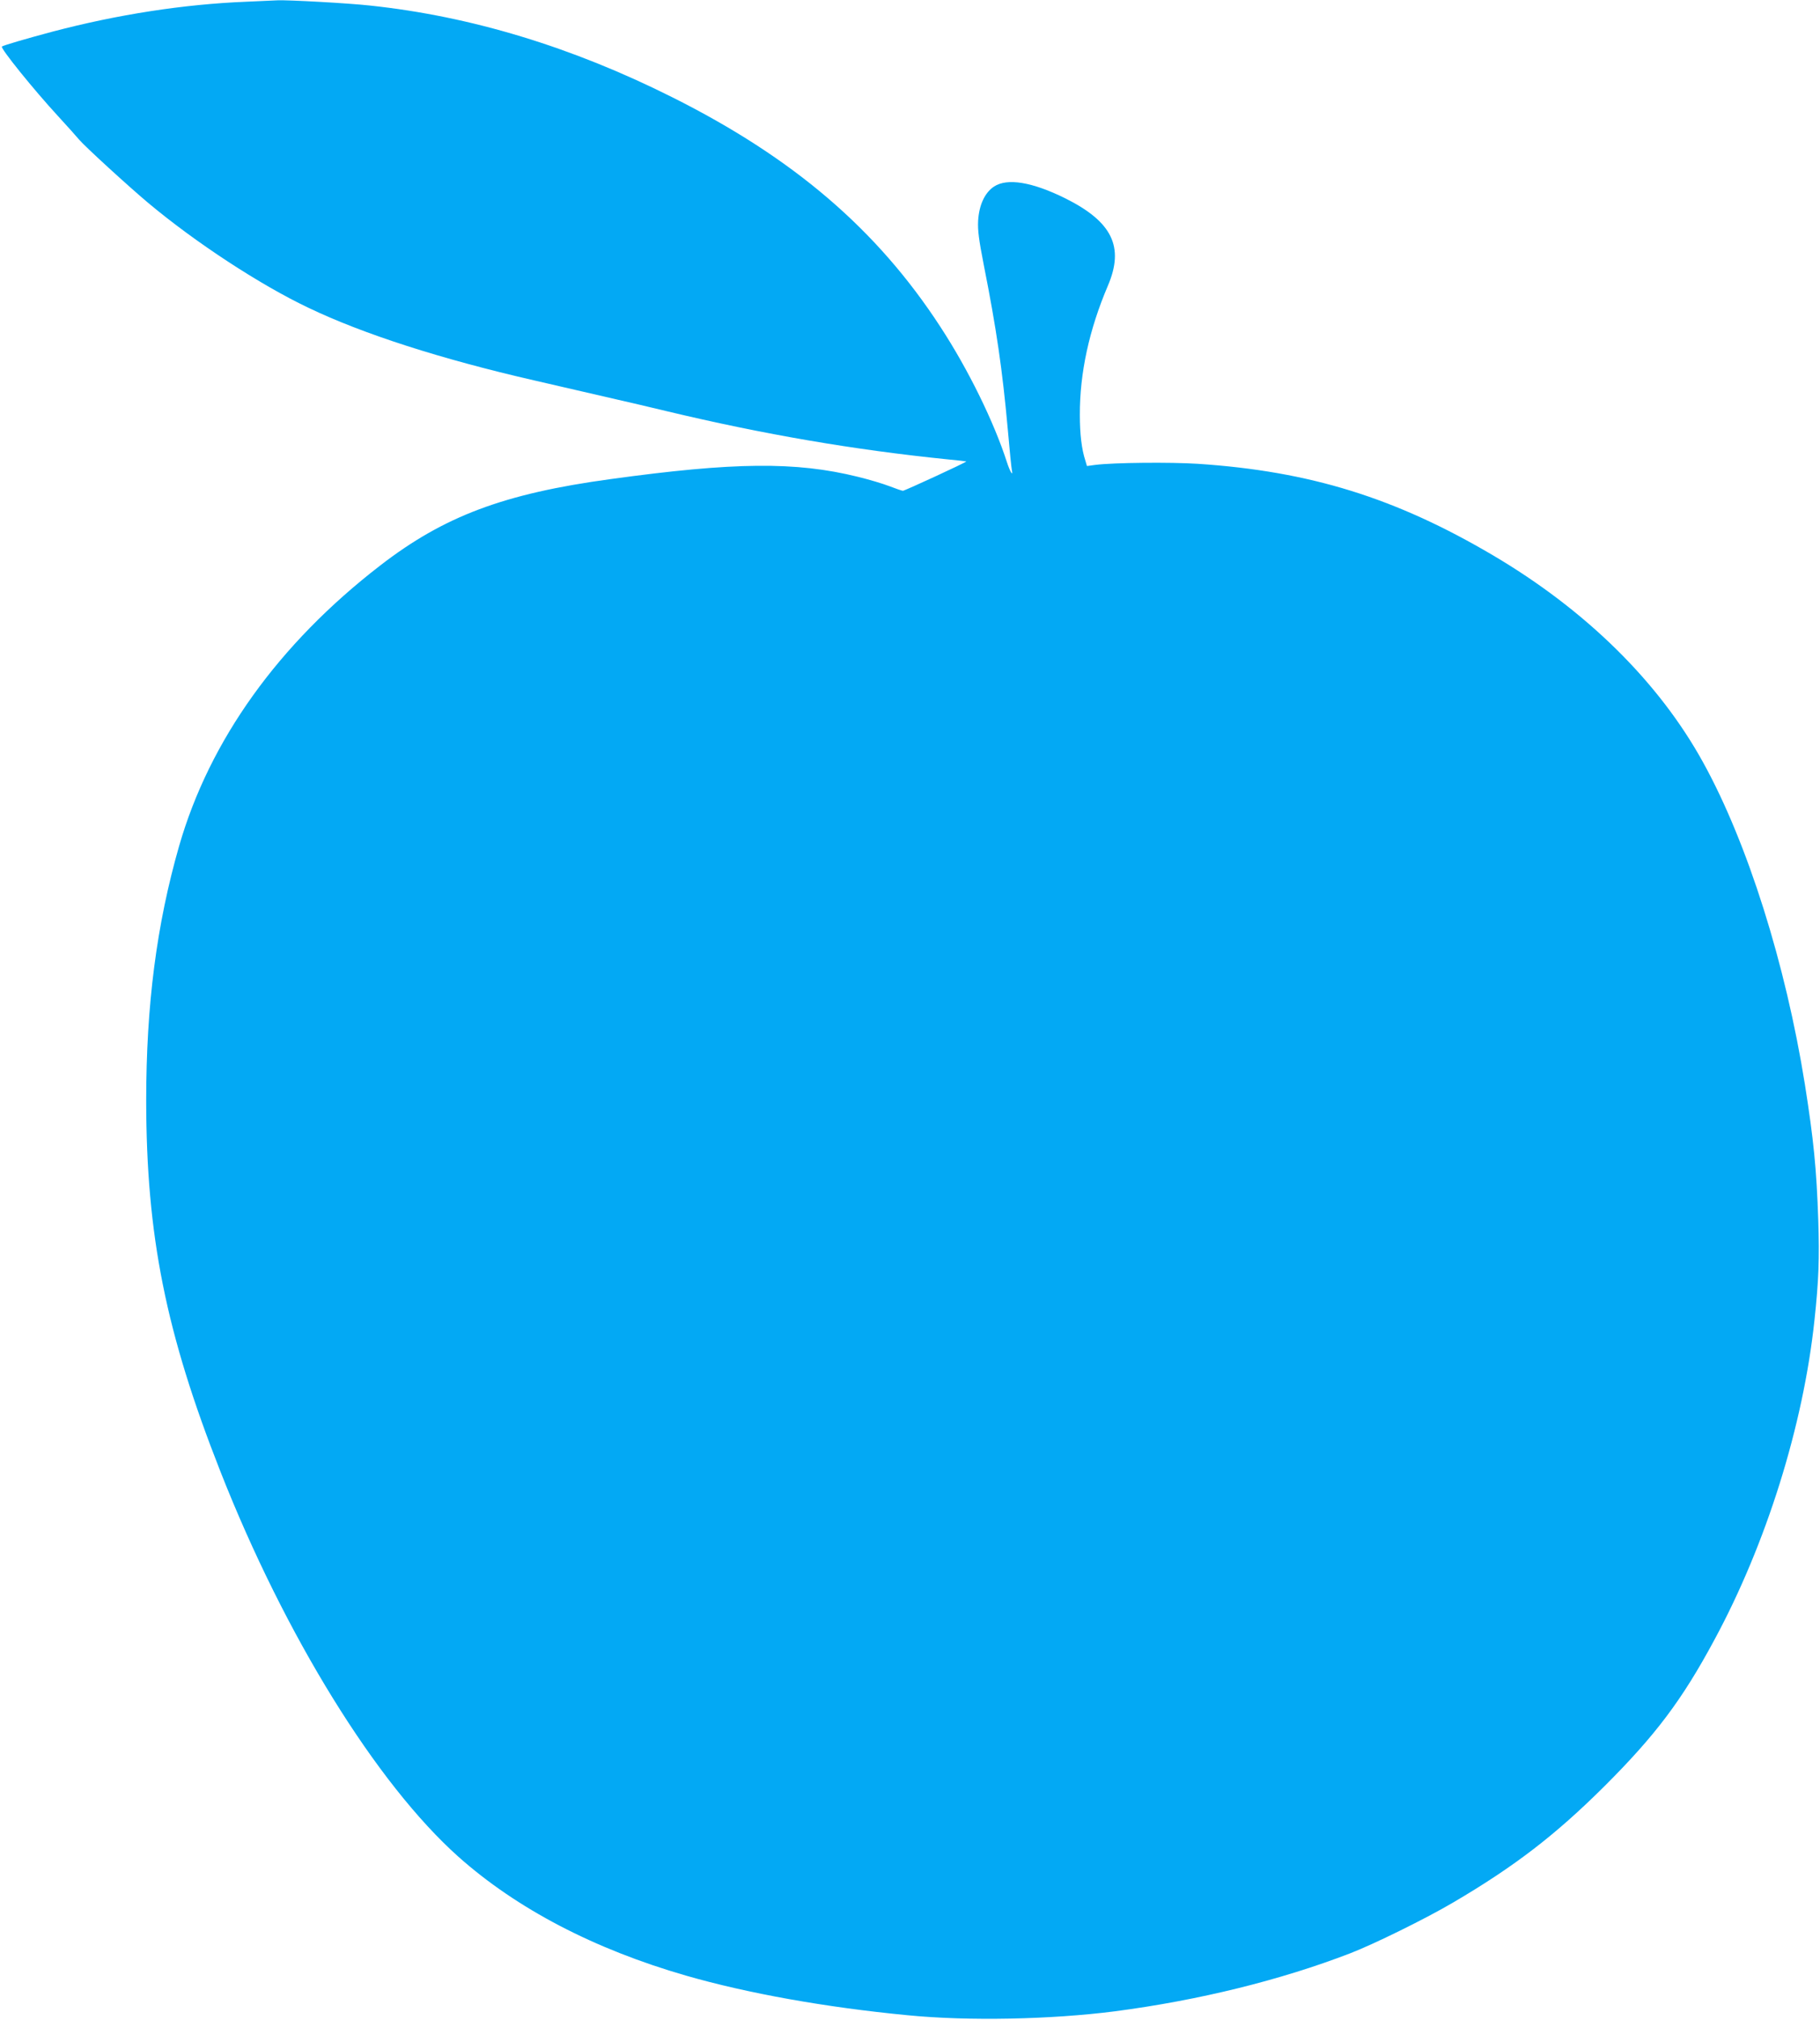 <?xml version="1.0" standalone="no"?>
<!DOCTYPE svg PUBLIC "-//W3C//DTD SVG 20010904//EN"
 "http://www.w3.org/TR/2001/REC-SVG-20010904/DTD/svg10.dtd">
<svg version="1.0" xmlns="http://www.w3.org/2000/svg"
 width="1154pt" height="1280pt" viewBox="0 0 1154 1280"
 preserveAspectRatio="xMidYMid meet">
<g transform="translate(0,1280) scale(0.1,-0.1)"
fill="#03a9f4" stroke="none">
<path d="M1560 12789 c-396 -16 -814 -81 -1225 -189 -169 -45 -316 -88 -323
-95 -11 -10 202 -274 358 -443 58 -63 117 -129 131 -146 37 -44 315 -298 439
-402 300 -251 708 -518 1015 -664 346 -166 841 -325 1430 -460 72 -17 189 -44
260 -60 72 -17 189 -44 260 -60 72 -16 216 -50 320 -75 619 -148 1193 -246
1785 -306 63 -6 116 -12 117 -13 4 -4 -391 -186 -402 -186 -5 0 -44 13 -85 29
-41 16 -132 43 -202 60 -393 97 -783 93 -1567 -15 -676 -92 -1056 -235 -1461
-548 -643 -496 -1081 -1106 -1274 -1776 -143 -498 -209 -1008 -209 -1615 1
-856 124 -1469 470 -2348 410 -1042 990 -1979 1510 -2443 370 -329 860 -585
1443 -753 389 -112 884 -201 1405 -251 387 -38 909 -27 1315 25 533 70 1048
197 1490 367 153 59 482 221 655 323 390 229 648 428 956 734 326 325 494 548
699 929 329 608 564 1358 635 2027 27 251 32 390 24 635 -11 323 -29 505 -85
860 -122 762 -363 1527 -643 2035 -281 512 -744 968 -1336 1317 -618 364
-1160 532 -1870 579 -173 11 -534 8 -651 -7 l-52 -7 -10 34 c-24 73 -35 170
-35 289 -1 267 59 541 178 820 105 246 27 405 -270 553 -210 104 -368 130
-452 75 -59 -39 -95 -117 -101 -217 -3 -61 4 -117 36 -281 80 -403 118 -664
152 -1040 11 -129 23 -246 26 -260 9 -43 -12 -9 -31 50 -82 255 -245 588 -423
860 -402 617 -932 1070 -1702 1455 -635 318 -1274 512 -1915 580 -135 15 -522
36 -585 33 -14 -1 -104 -5 -200 -9z"/>
</g>
</svg>
